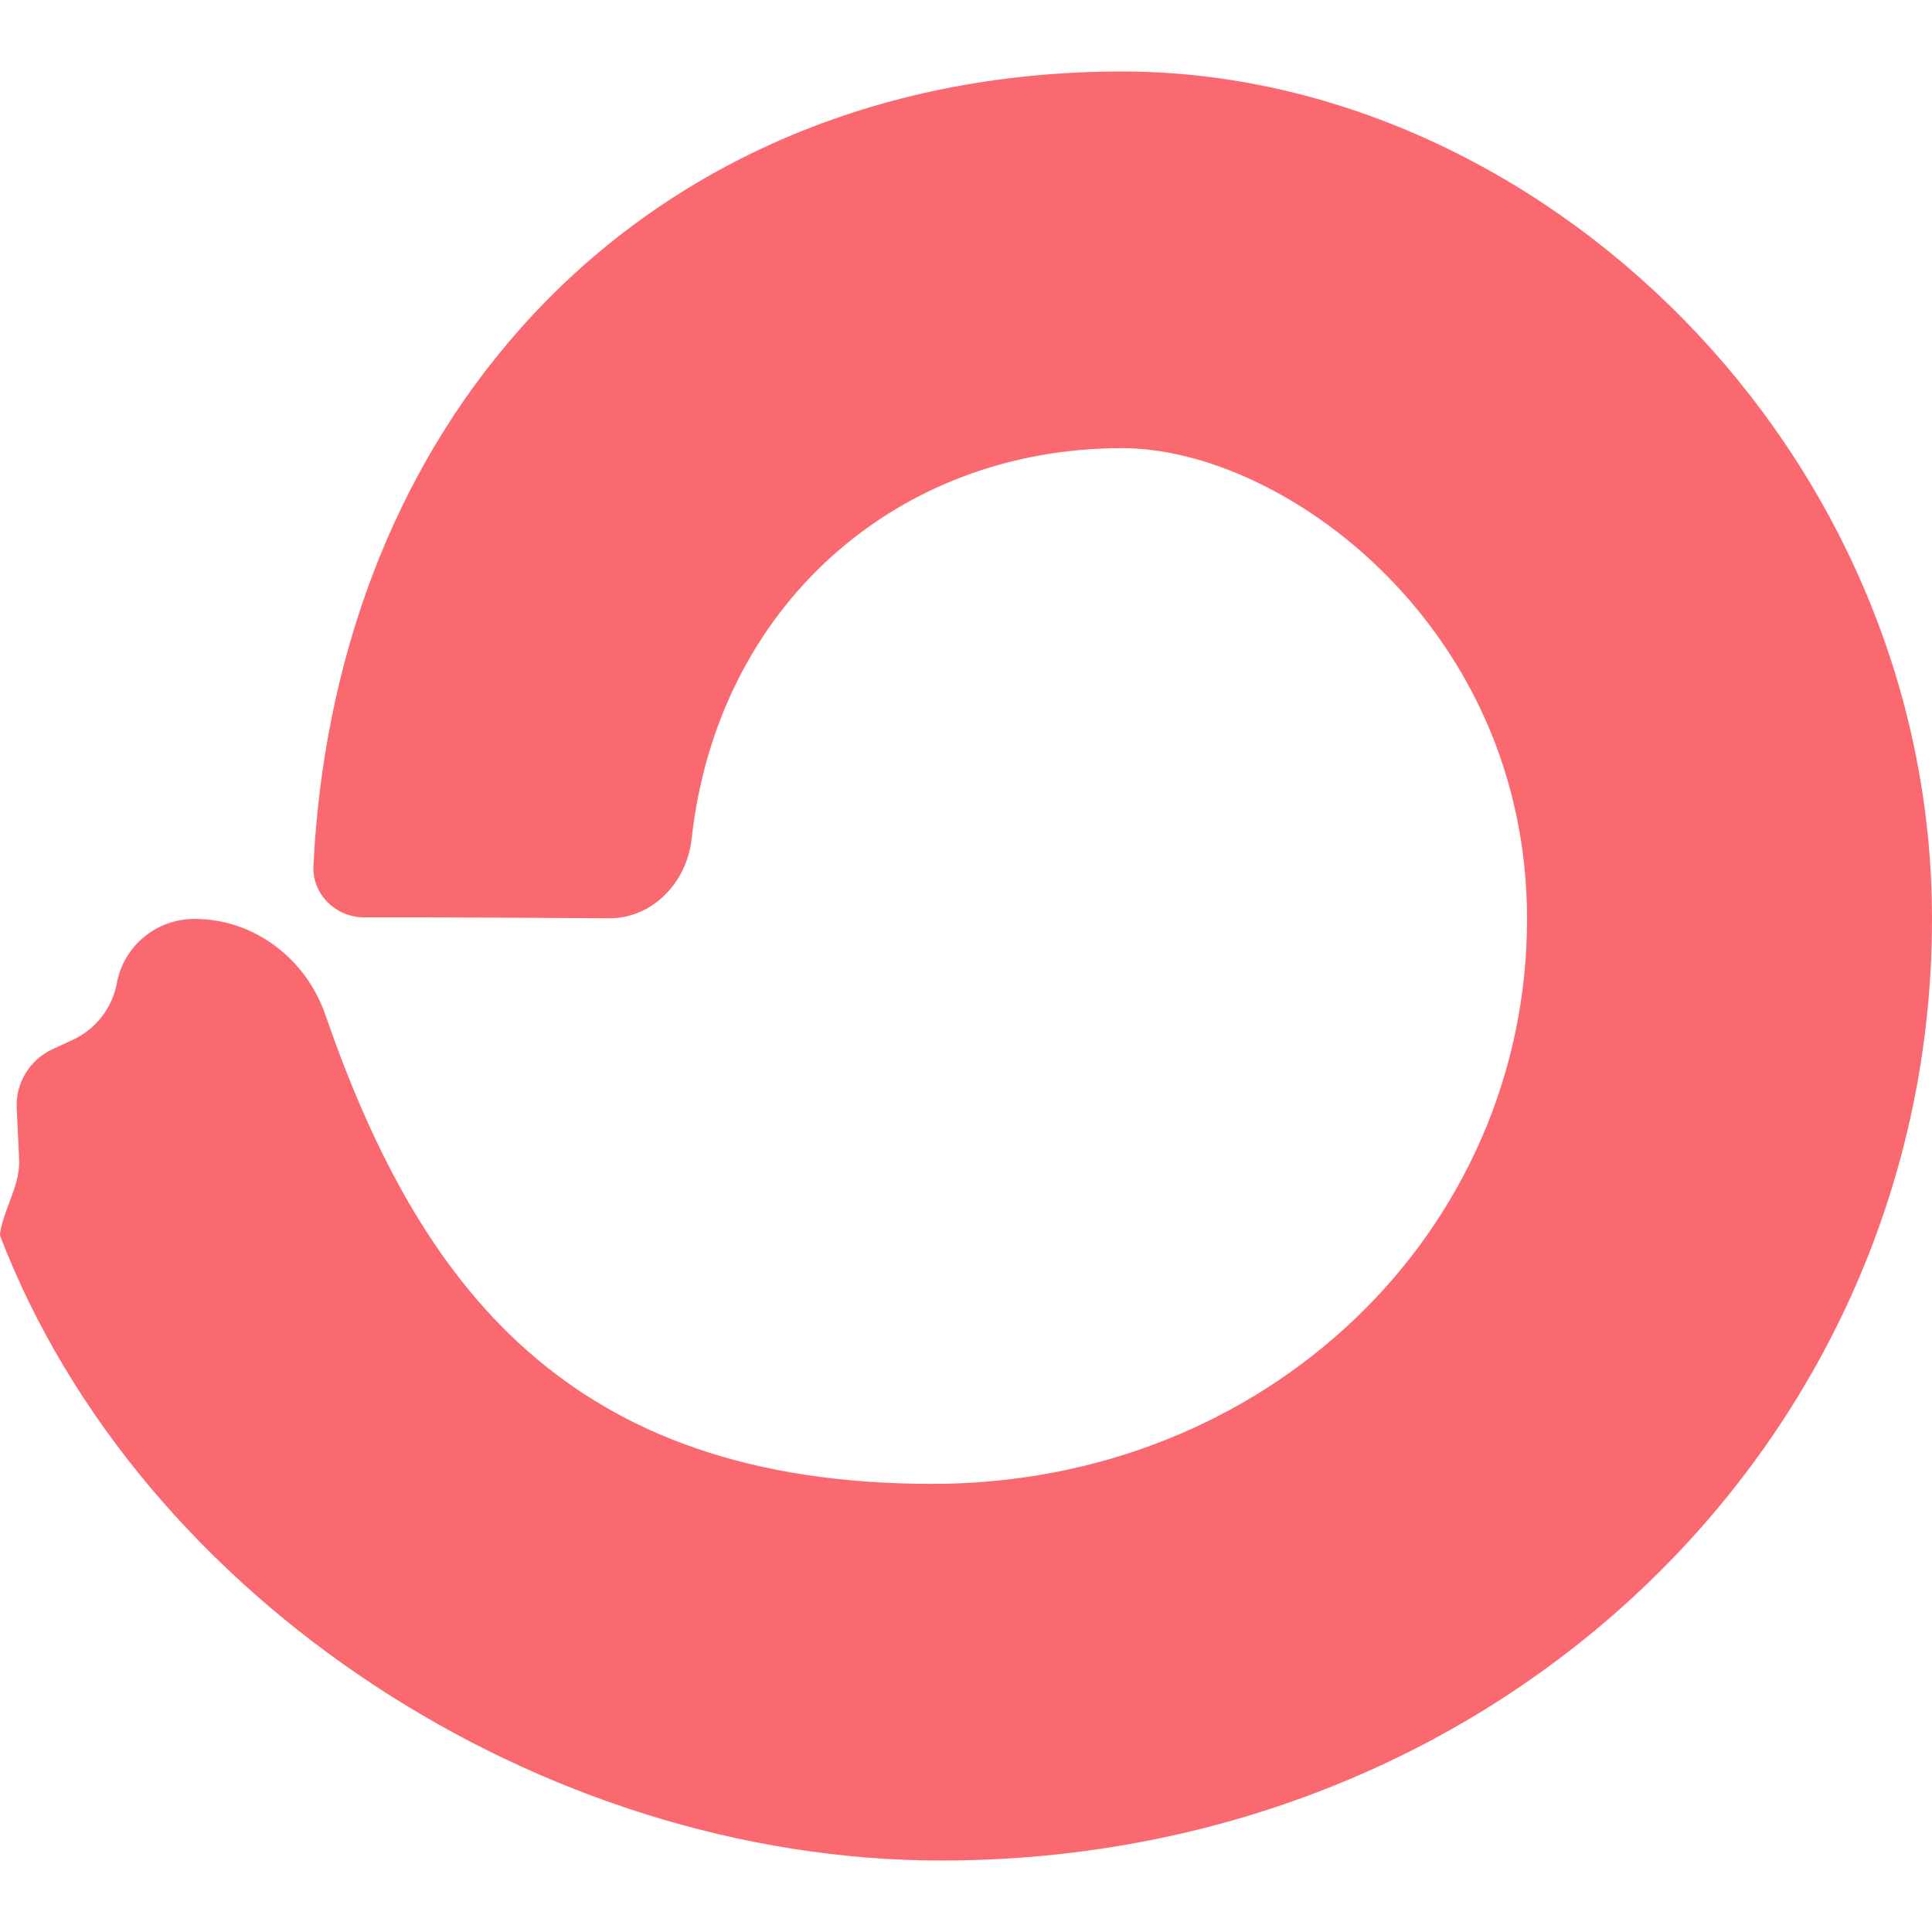 <svg width="500" height="500" viewBox="0 0 500 500" fill="none" xmlns="http://www.w3.org/2000/svg">
<path d="M241.261 384.024C328.086 384.024 395.195 318.564 395.195 237.816C395.195 162.164 332.147 115.976 290.389 115.976C232.241 115.976 185.63 156.697 178.989 217.15C177.759 228.345 168.87 237.733 157.591 237.653C138.841 237.519 111.577 237.359 94.32 237.419C86.89 237.445 80.75 231.429 81.116 224.018C83.719 171.587 101.287 122.564 134.786 84.906C172.008 43.062 226.215 18.5 290.389 18.5C398.212 18.5 500 116.27 500 237.816C500 372.398 388.262 481.5 243.555 481.5C140.357 481.5 36.418 414.196 0.128 320.102C-0.002 319.753 -0.034 319.375 0.037 319.01C0.523 316.226 1.481 313.682 2.425 311.179C3.798 307.538 5.142 303.977 4.947 299.875L4.318 286.768C4.174 283.596 4.979 280.452 6.631 277.74C8.283 275.027 10.707 272.868 13.593 271.538L18.838 269.1C21.777 267.743 24.346 265.701 26.332 263.146C28.318 260.591 29.661 257.597 30.249 254.416C32.008 244.804 40.462 237.816 50.332 237.816C65.747 237.816 79.148 248.045 84.182 262.587C108.414 332.58 146.938 384.024 241.261 384.024Z" fill="#FB6970"/>
</svg>
